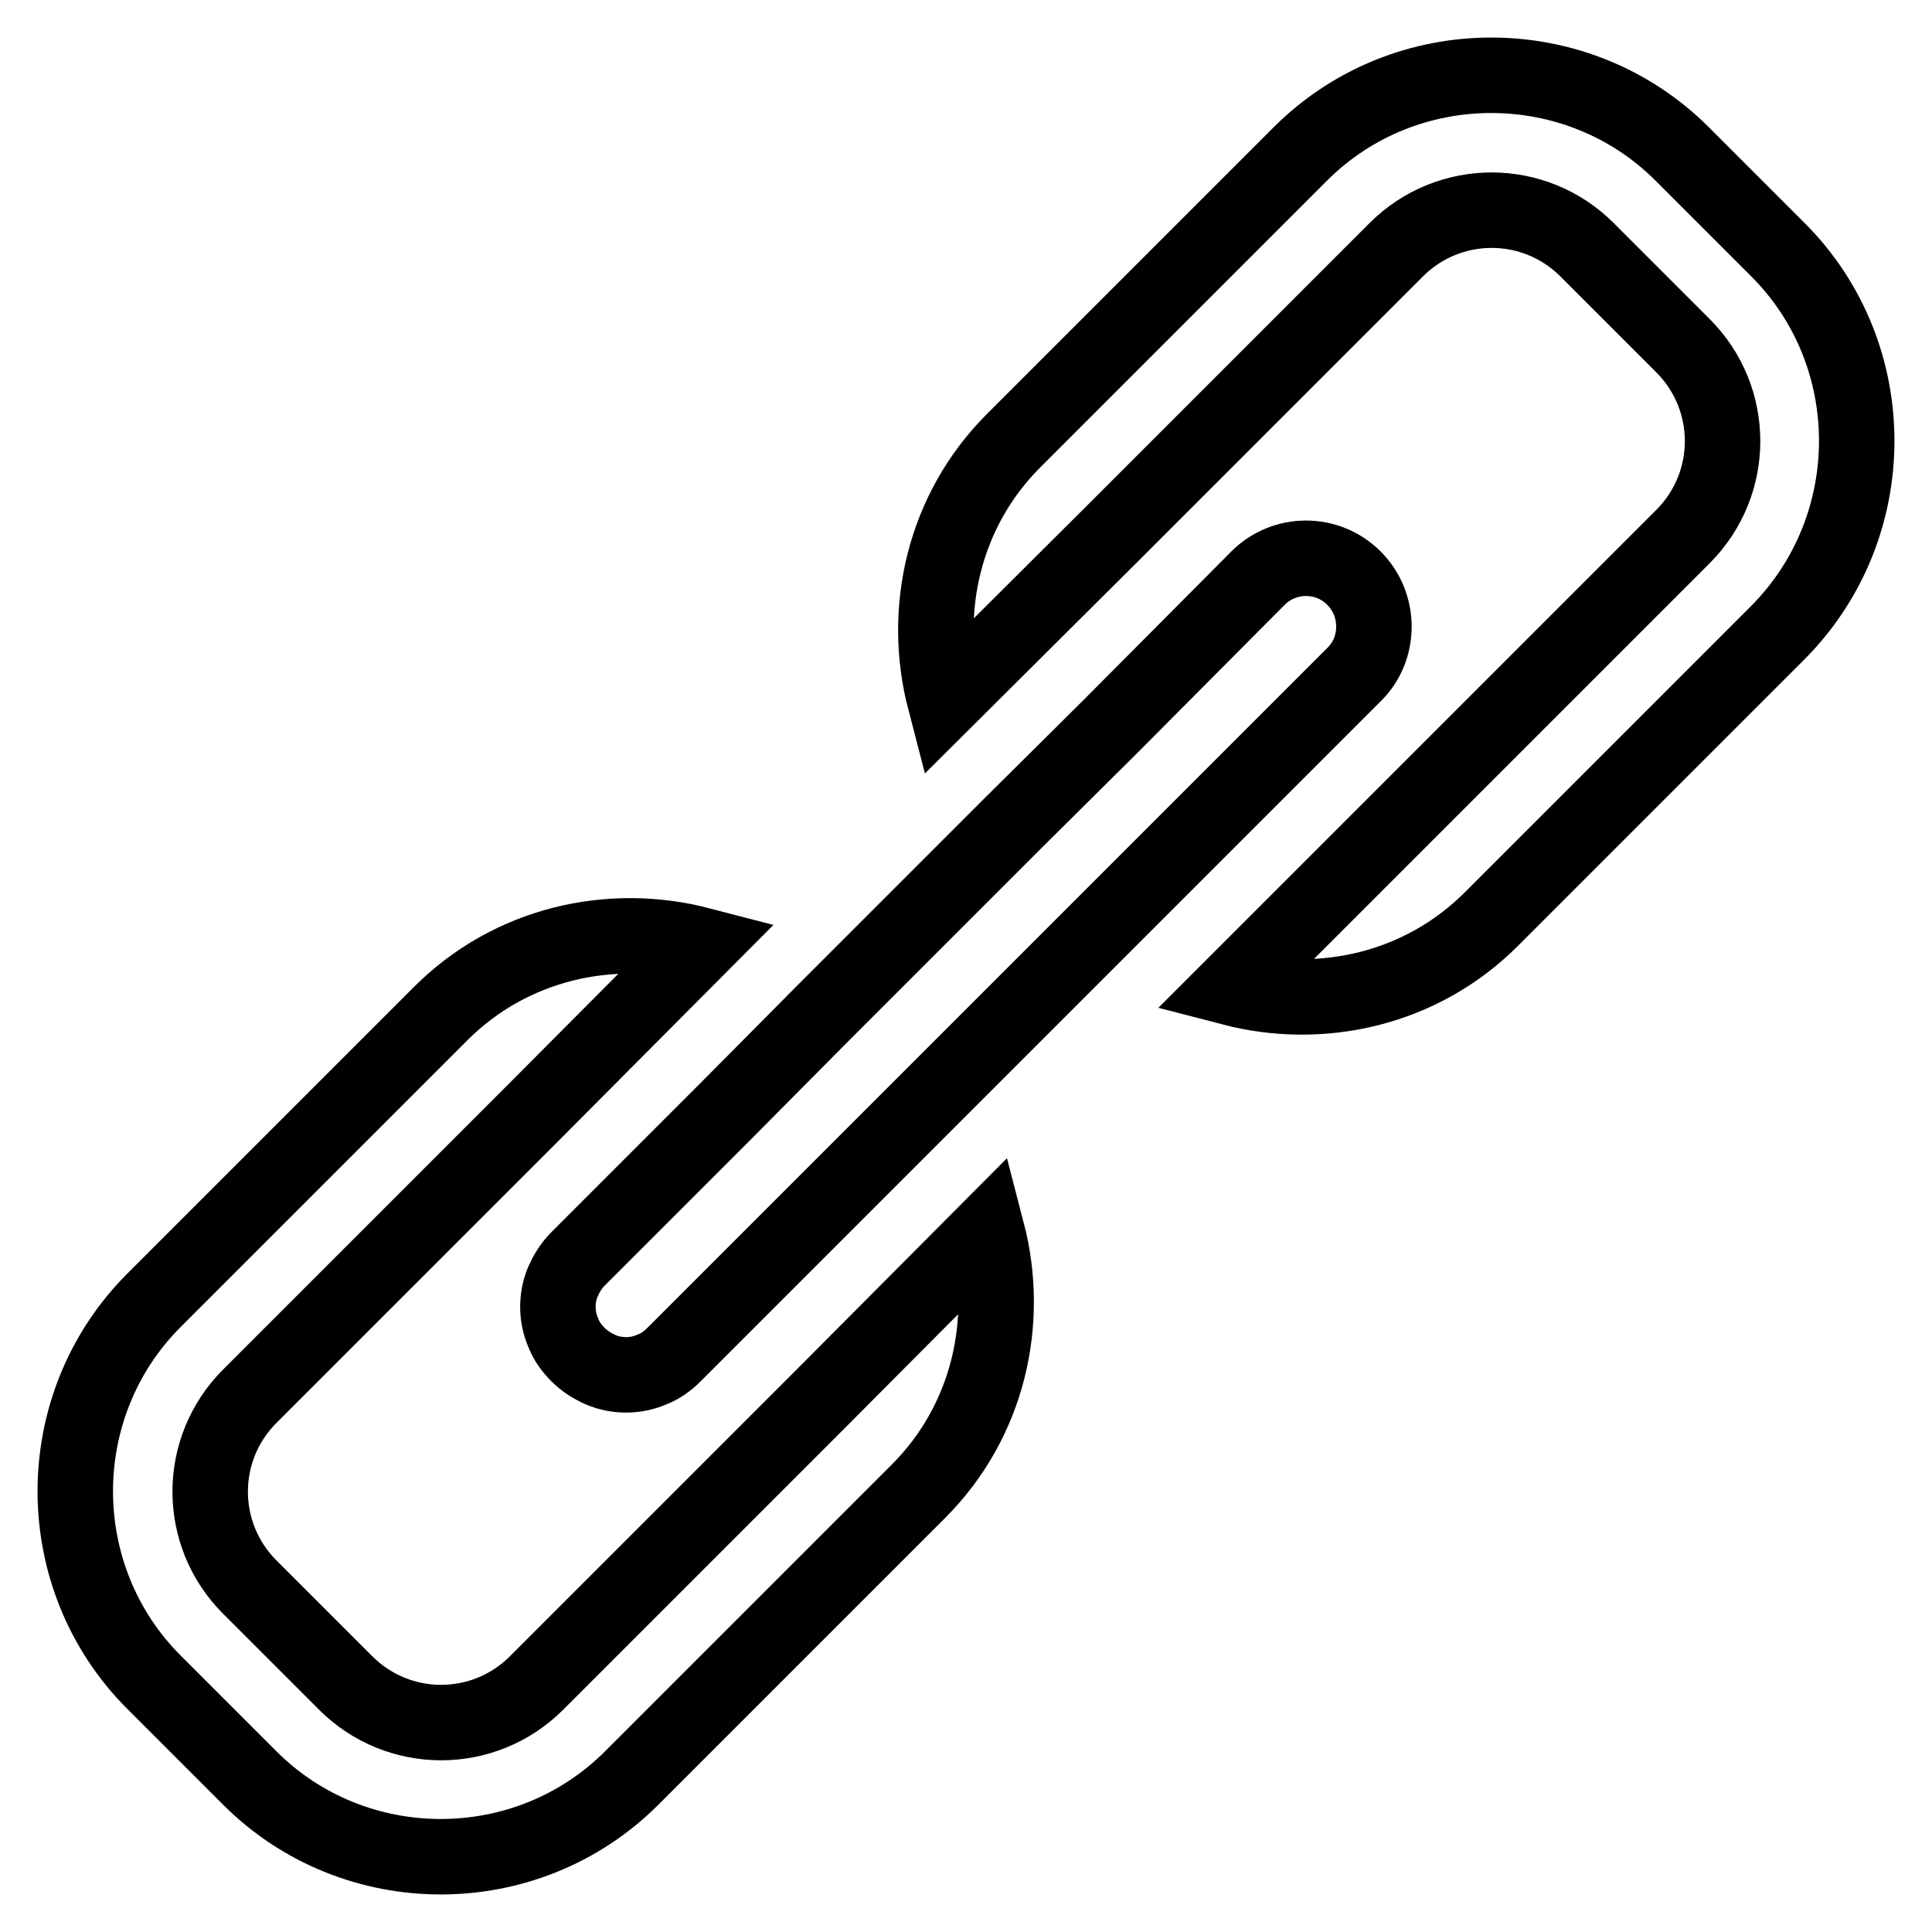 <?xml version="1.0" encoding="utf-8"?>
<!-- Svg Vector Icons : http://www.onlinewebfonts.com/icon -->
<!DOCTYPE svg PUBLIC "-//W3C//DTD SVG 1.1//EN" "http://www.w3.org/Graphics/SVG/1.1/DTD/svg11.dtd">
<svg version="1.1" xmlns="http://www.w3.org/2000/svg" xmlns:xlink="http://www.w3.org/1999/xlink" x="0px" y="0px" viewBox="0 0 256 256" enable-background="new 0 0 256 256" xml:space="preserve">
<g> <path stroke-width="10" fill-opacity="0" stroke="#000000"  d="M130.8,163.2c3.1,11.9,0.2,25.1-9.1,34.4l-38,38c-13.9,13.9-36.7,13.9-50.6,0l-12.7-12.7 c-13.9-13.9-13.9-36.7,0-50.6l38-38c9.3-9.3,22.5-12.2,34.4-9.1L71.1,147l-7.1,7.1l-30.9,30.9c-7,7-7,18.3,0,25.3l12.7,12.7 c7,7,18.3,7,25.3,0l30.9-30.9l7.1-7.1L130.8,163.2z M235.6,33.1l-12.7-12.7c-13.9-13.9-36.7-13.9-50.6,0l-38,38 c-9.3,9.3-12.2,22.5-9.1,34.4L147,71.1l7.1-7.1l30.9-30.9c7-7,18.3-7,25.3,0l12.7,12.7c7,7,7,18.3,0,25.3l-30.9,30.9l-7.1,7.1 l-21.8,21.8c11.9,3.1,25.1,0.2,34.4-9.1l38-38C249.5,69.8,249.5,47,235.6,33.1z M179.4,76.6c-3.5-3.5-9.2-3.5-12.7,0L147,96.4 L134.3,109L109,134.3L96.4,147l-19.8,19.8c-0.9,0.9-1.5,1.9-2,3c-0.9,2.1-0.9,4.6,0,6.7c0.4,1.1,1.1,2.1,2,3c0.9,0.9,1.9,1.5,3,2 c2.1,0.9,4.6,0.9,6.7,0c1.1-0.4,2.1-1.1,3-2l19.8-19.8l12.7-12.7l25.3-25.3l12.7-12.7l19.8-19.8C182.9,85.8,182.9,80.1,179.4,76.6z "/></g>
</svg>